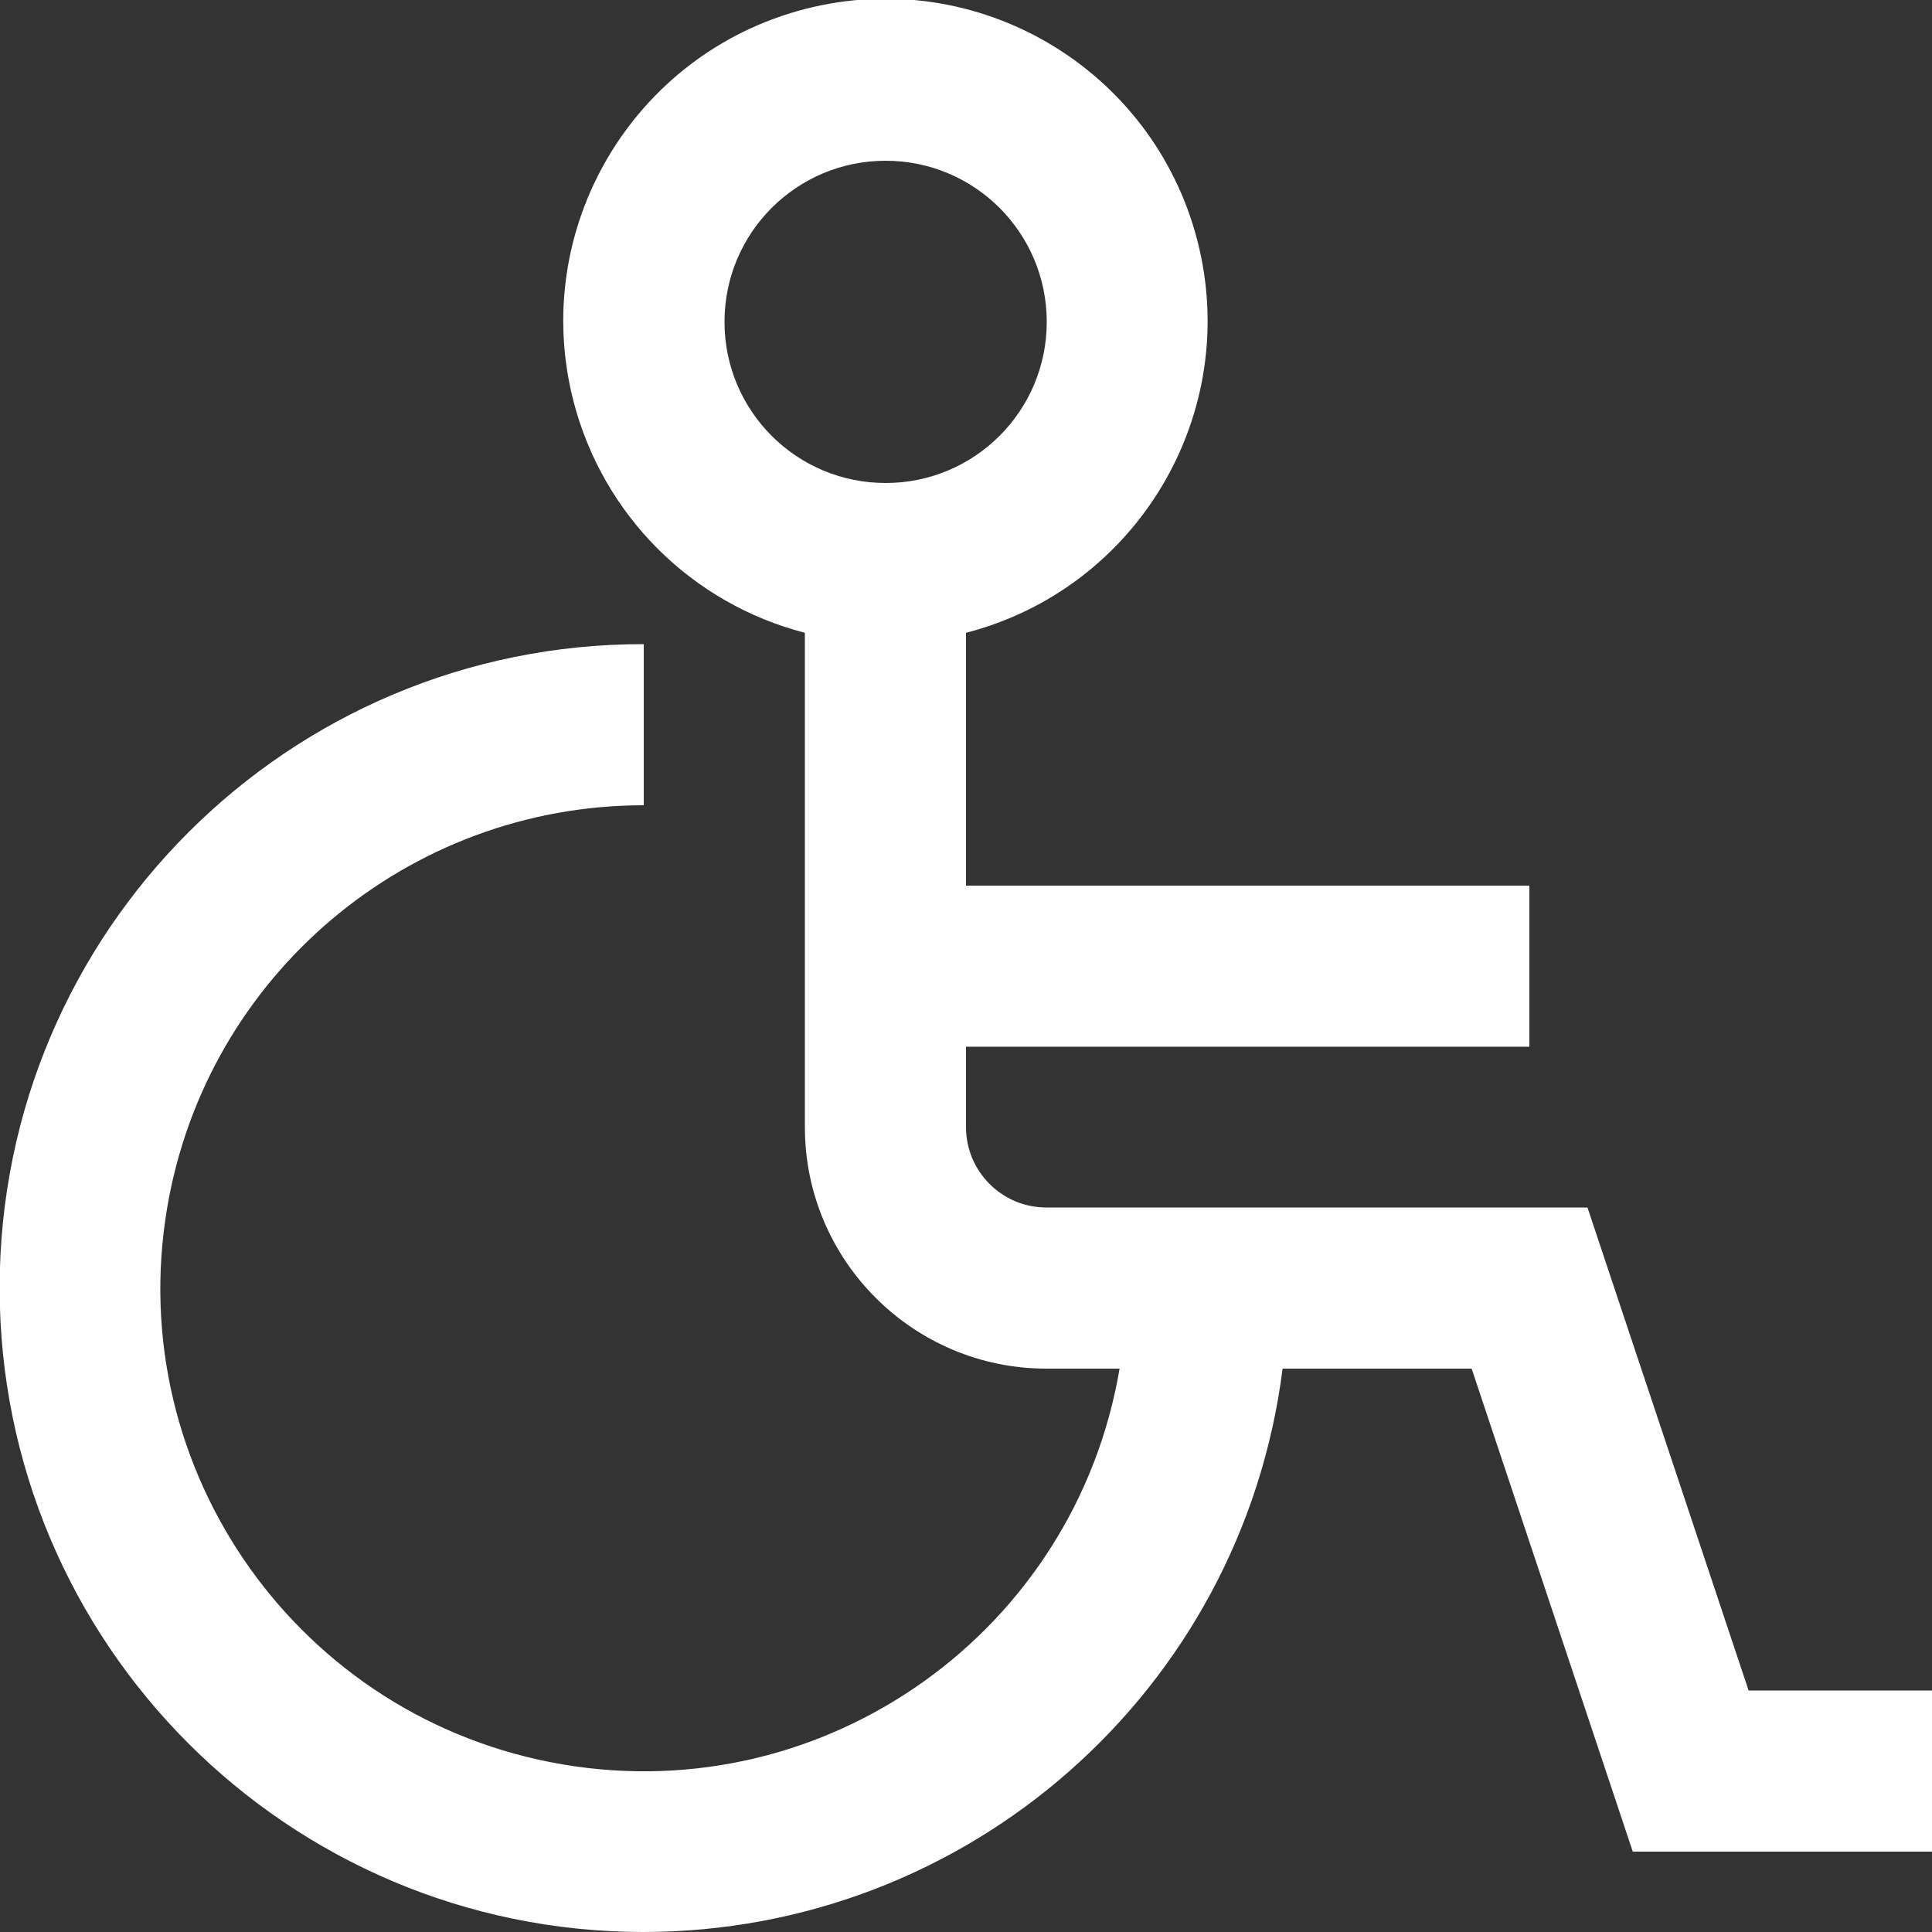 <?xml version="1.0" encoding="UTF-8"?>
<svg id="Layer_1" xmlns="http://www.w3.org/2000/svg" width="512" height="512" version="1.1" viewBox="0 0 512 512">
  <rect x="0" y="0" width="512" height="512" fill="#333333" stroke="none"/>
  <!-- Generator: Adobe Illustrator 29.2.1, SVG Export Plug-In . SVG Version: 2.1.0 Build 116)  -->
  <defs>
    <style>
      .st0 {
        fill: #fff;
      }
    </style>
  </defs>
  <path class="st0" d="M463.4,448l-42.7-128h-143.4c-11.8,0-21.3-9.6-21.3-21.3v-21.3h149.3v-42.7h-149.3v-67c45.6-11.8,73.1-58.3,61.3-104-11.8-45.6-58.3-73.1-104-61.3-45.6,11.8-73.1,58.3-61.3,104,7.8,30.1,31.2,53.5,61.3,61.3v131c0,35.3,28.7,64,64,64h19.4c-11.8,69.7-77.8,116.7-147.5,104.9-69.7-11.8-116.7-77.8-104.9-147.5,10.4-61.6,63.8-106.7,126.3-106.7v-42.7C76.4,170.6,0,246.9-.1,341.2c0,94.3,76.3,170.7,170.5,170.8,86.1,0,158.7-63.9,169.5-149.3h50.1l42.7,128h79.4v-42.7h-48.6ZM192,85.3c0-23.6,19.1-42.7,42.7-42.7s42.7,19.1,42.7,42.7-19.1,42.7-42.7,42.7-42.7-19.1-42.7-42.7Z"/>
</svg>